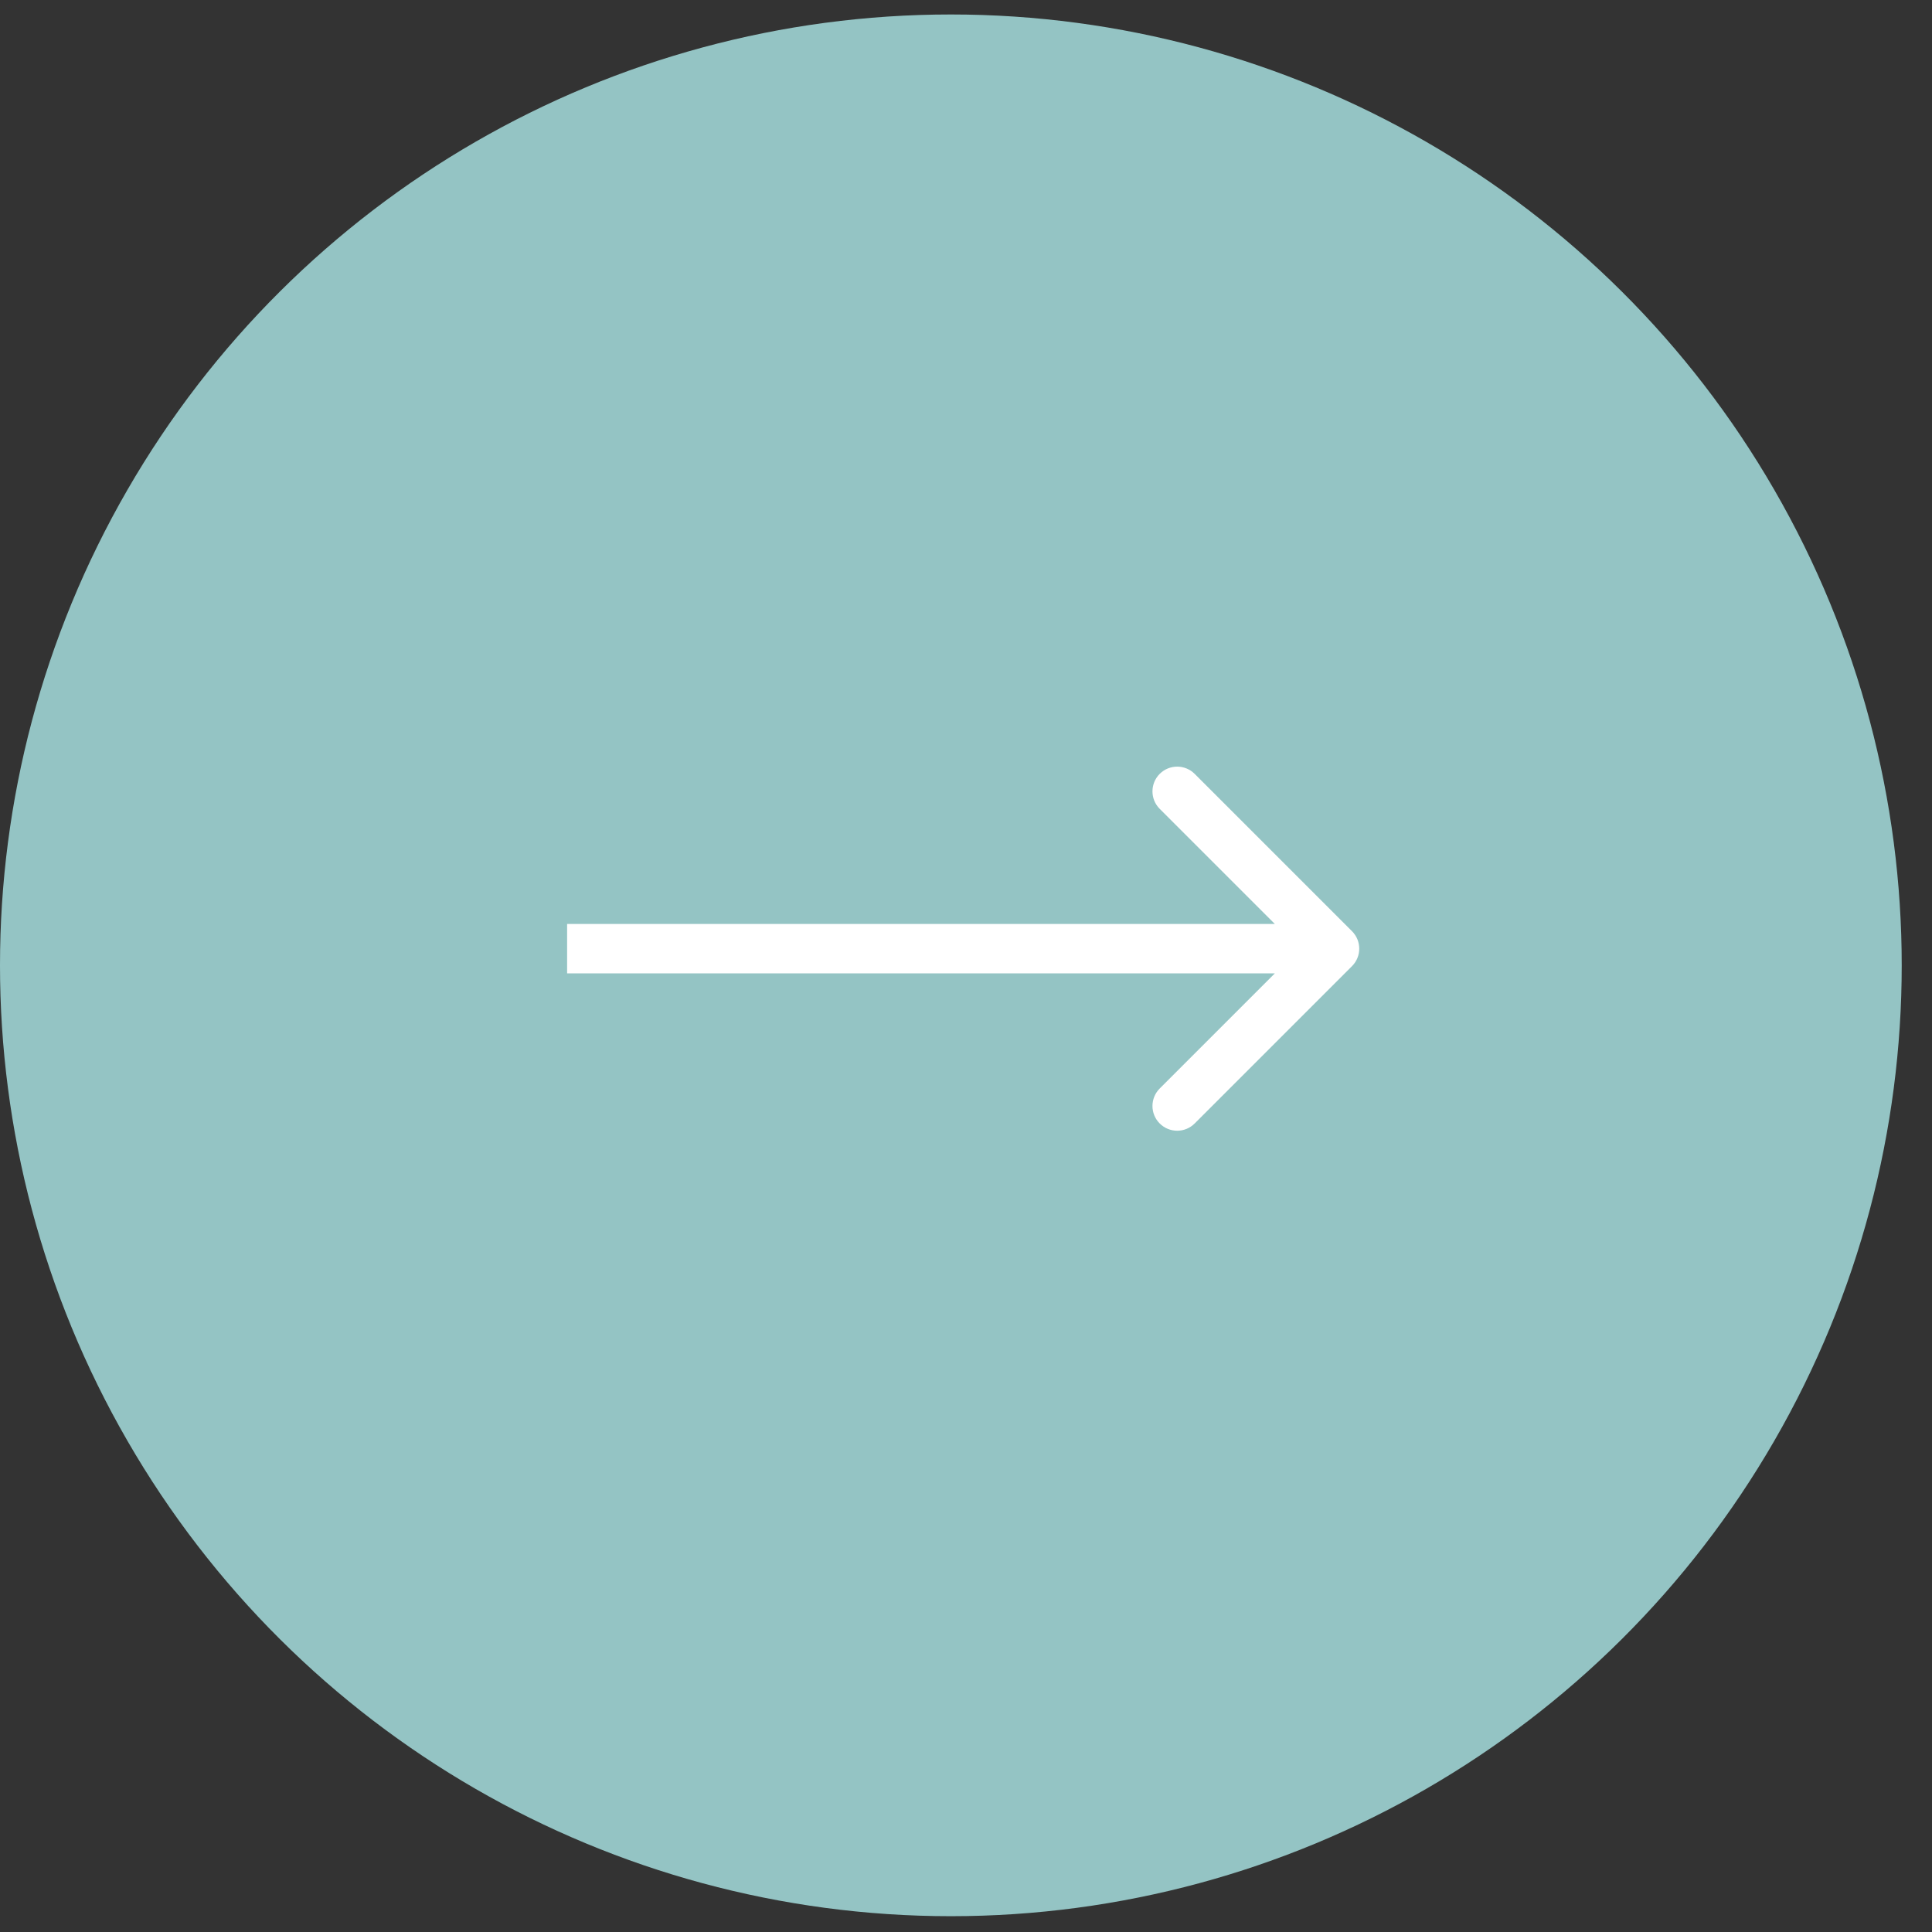 <?xml version="1.0" encoding="UTF-8"?> <svg xmlns="http://www.w3.org/2000/svg" width="61" height="61" viewBox="0 0 61 61" fill="none"><rect x="0" y="0" width="61" height="61" fill="#333333" stroke="none"/><circle cx="30.022" cy="30.479" r="30.022" transform="rotate(-90 30.022 30.479)" fill="#94C4C4"></circle><path d="M42.687 30.505C42.992 30.2 42.992 29.706 42.687 29.401L37.72 24.434C37.415 24.129 36.921 24.129 36.616 24.434C36.311 24.739 36.311 25.233 36.616 25.538L41.031 29.953L36.616 34.368C36.311 34.673 36.311 35.167 36.616 35.472C36.921 35.777 37.415 35.777 37.72 35.472L42.687 30.505ZM17.906 30.733H42.135V29.172H17.906V30.733Z" fill="white"></path></svg> 